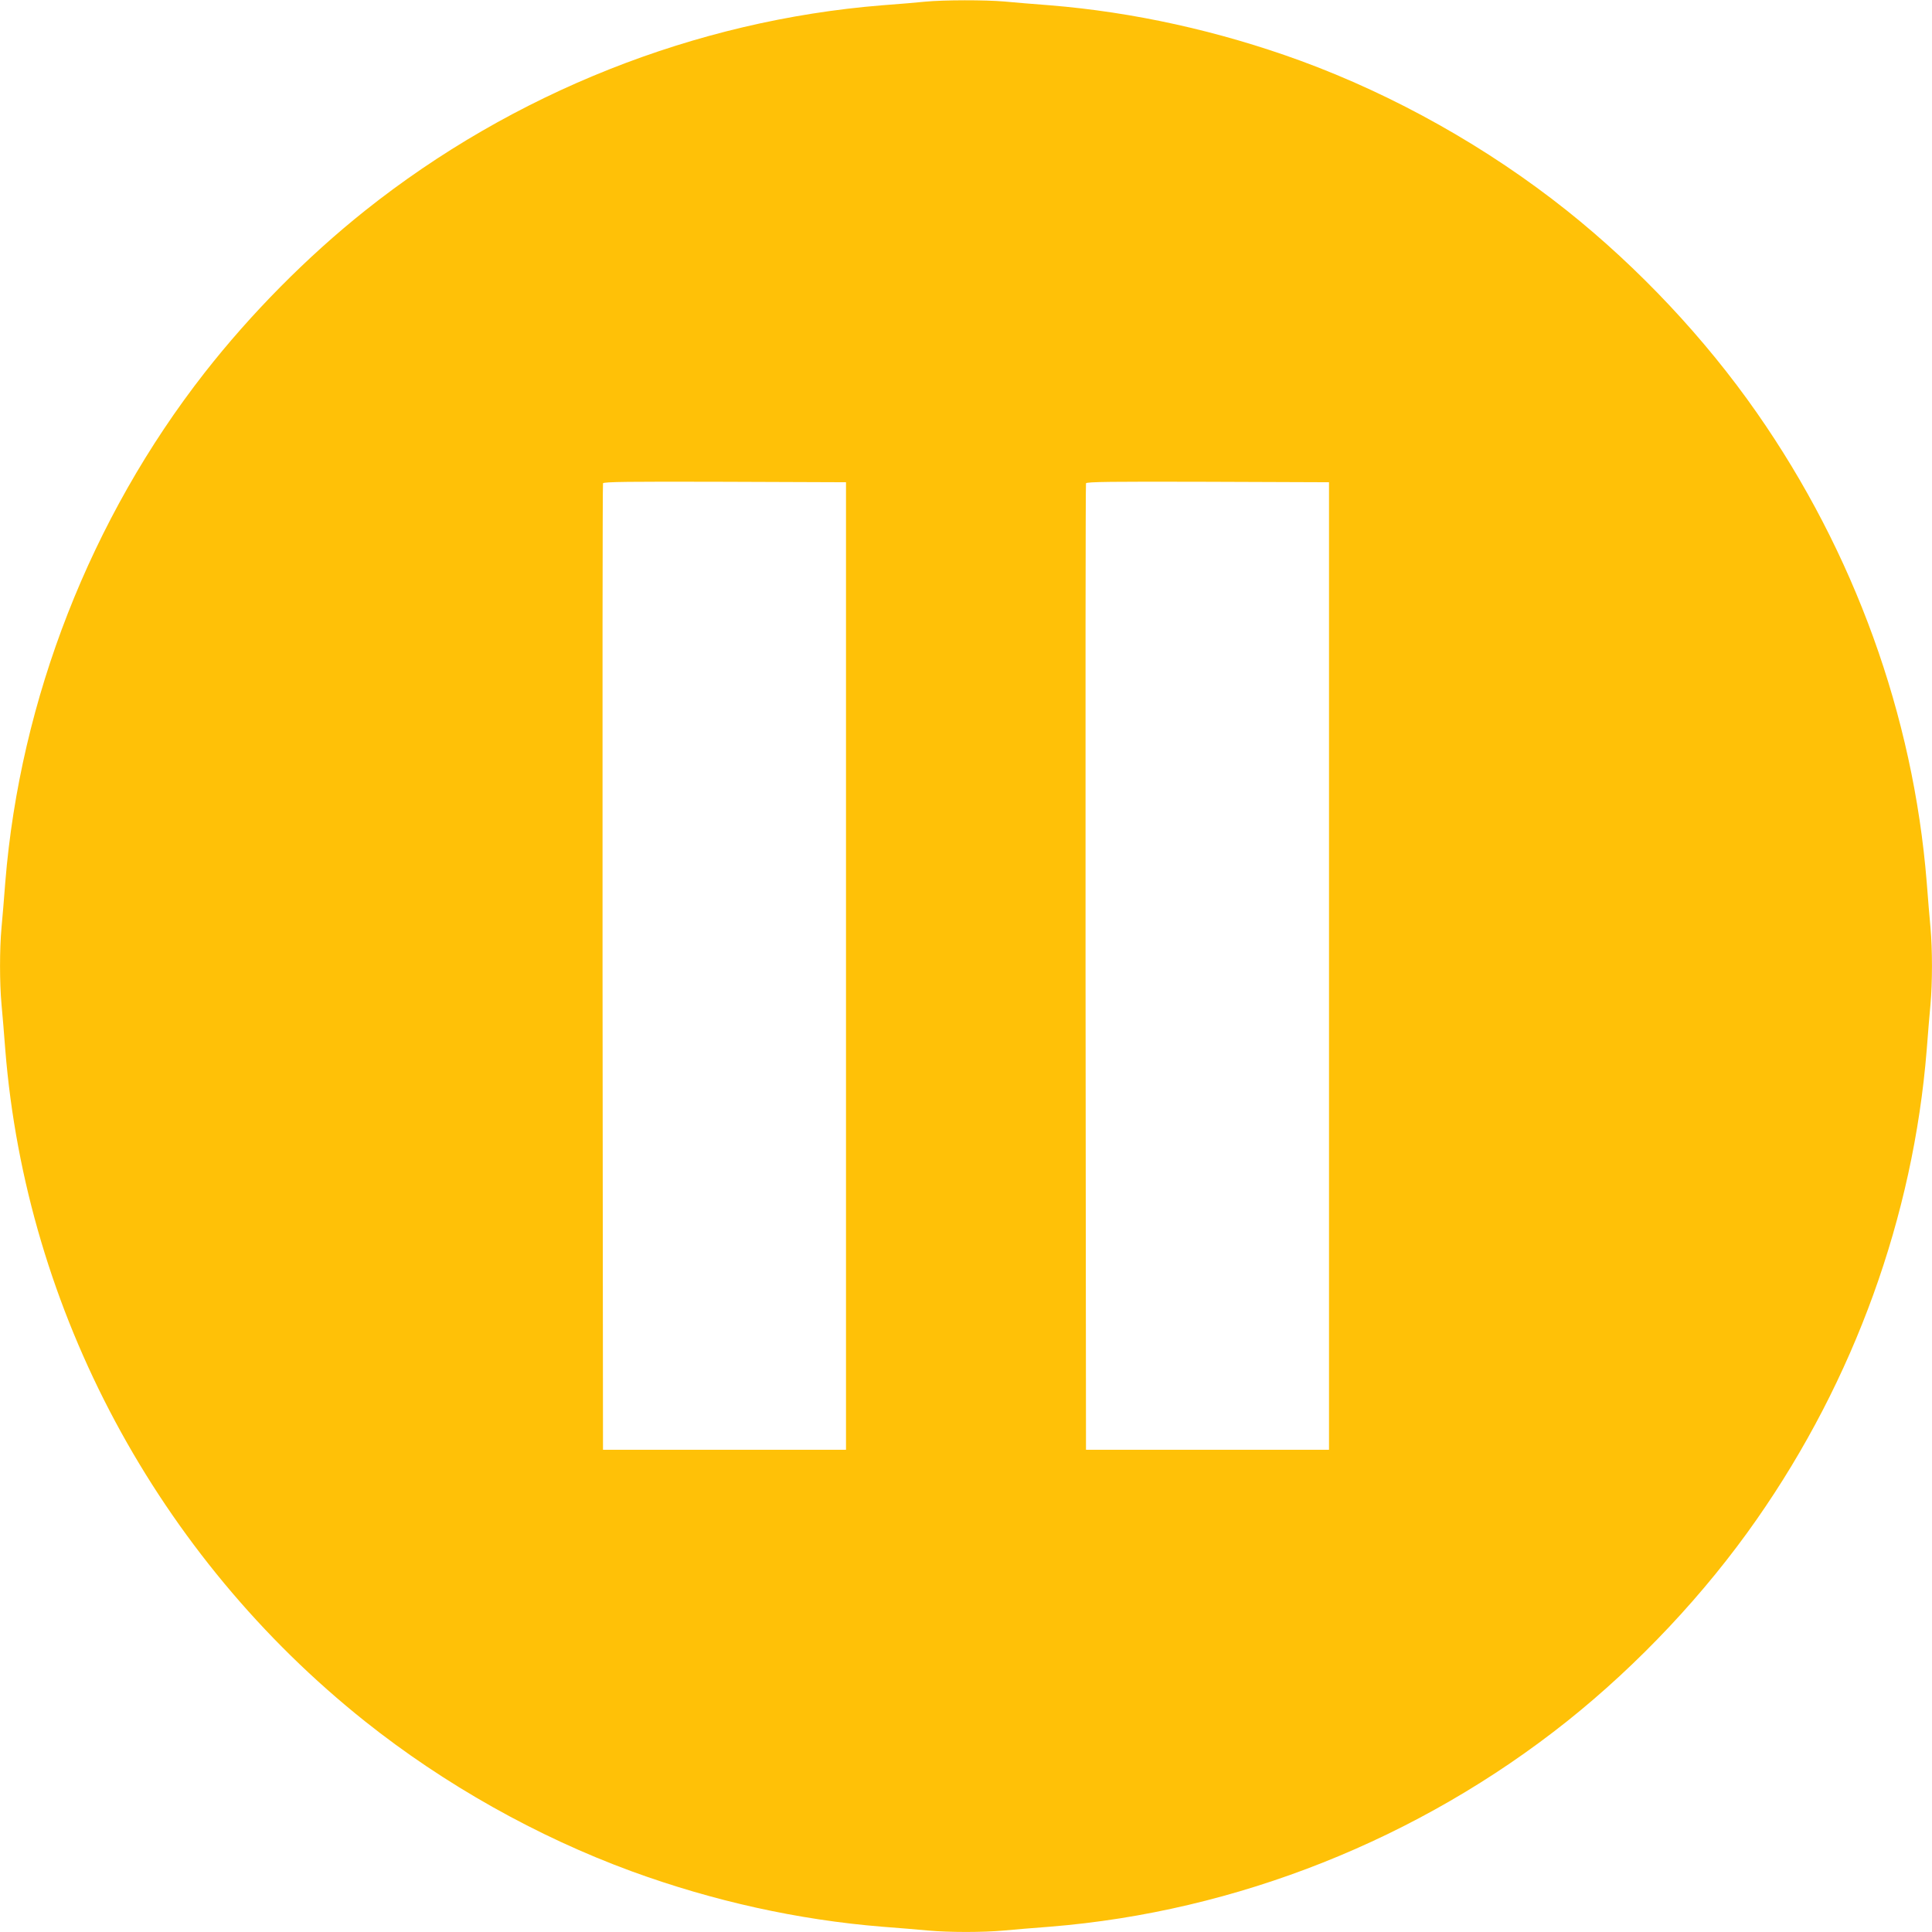 <?xml version="1.0" standalone="no"?>
<!DOCTYPE svg PUBLIC "-//W3C//DTD SVG 20010904//EN"
 "http://www.w3.org/TR/2001/REC-SVG-20010904/DTD/svg10.dtd">
<svg version="1.0" xmlns="http://www.w3.org/2000/svg"
 width="1280pt" height="1280pt" viewBox="0 0 1280 1280"
 preserveAspectRatio="xMidYMid meet">
<g transform="translate(0,1280) scale(0.1,-0.1)"
fill="#ffc107" stroke="none">
<path d="M6130 12789 c-47 -5 -175 -16 -285 -24 -1239 -100 -2446 -580 -3427
-1361 -384 -306 -756 -682 -1062 -1073 -754 -964 -1223 -2163 -1321 -3376 -8
-104 -19 -240 -25 -301 -13 -142 -13 -366 0 -508 6 -61 17 -196 25 -301 139
-1730 1009 -3354 2383 -4449 526 -419 1142 -765 1767 -994 542 -198 1104 -322
1660 -367 105 -8 240 -19 301 -25 142 -13 366 -13 508 0 61 6 197 17 301 25
1236 99 2446 580 3427 1361 474 378 914 846 1257 1338 646 925 1037 2006 1126
3111 8 105 19 240 25 301 13 142 13 366 0 508 -6 61 -17 197 -25 301 -89 1105
-480 2186 -1126 3111 -343 492 -783 960 -1257 1338 -526 419 -1142 765 -1767
994 -540 197 -1106 322 -1660 367 -104 8 -240 19 -301 25 -127 11 -399 11
-524 -1z m-525 -6389 l0 -3205 -805 0 -805 0 -3 3195 c-1 1757 0 3201 3 3208
3 10 170 12 807 10 l803 -3 0 -3205z m3200 0 l0 -3205 -805 0 -805 0 -3 3195
c-1 1757 0 3201 3 3208 3 10 170 12 807 10 l803 -3 0 -3205z"/>
</g>
</svg>
